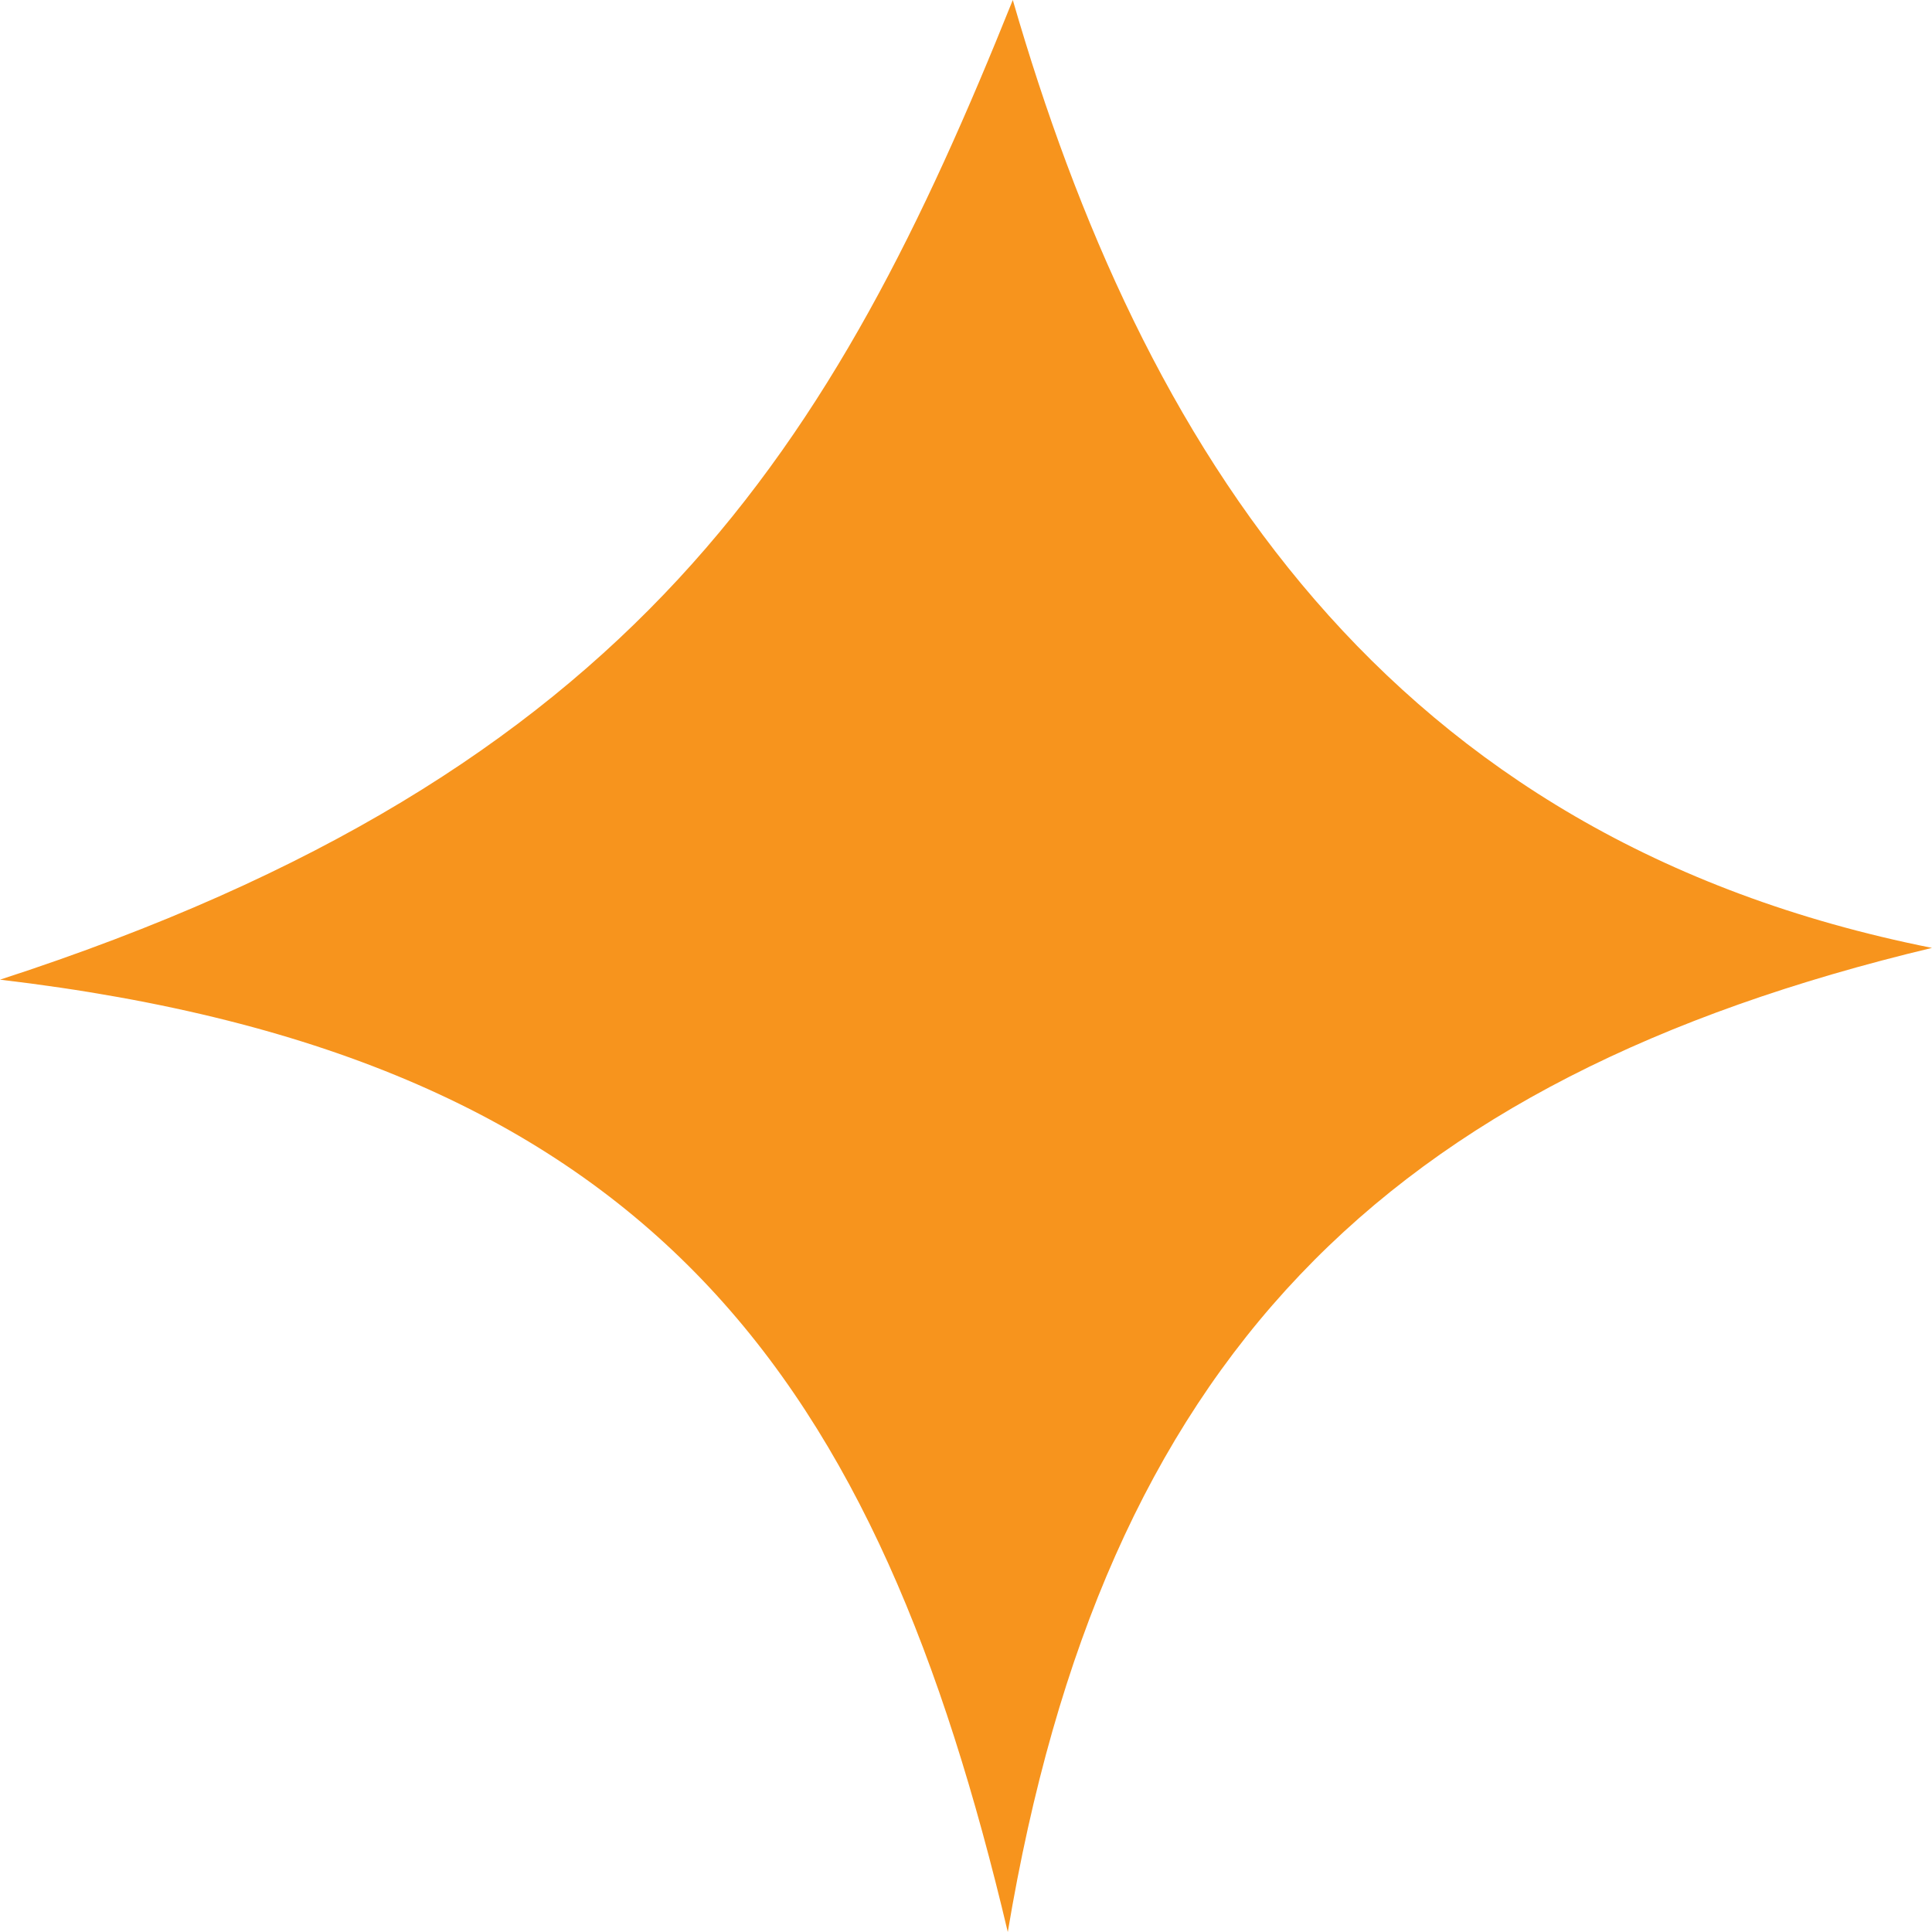 <?xml version="1.0" encoding="UTF-8"?> <svg xmlns="http://www.w3.org/2000/svg" width="27" height="27" viewBox="0 0 27 27" fill="none"> <path d="M14.084 27C15.42 19.015 19.329 15.081 27 13.247C19.329 11.719 15.954 6.218 14.154 1.51559e-05C11.659 6.218 8.898 10.802 0 13.691C9.205 14.775 12.273 19.36 14.084 27Z" fill="#F7941D"></path> </svg> 